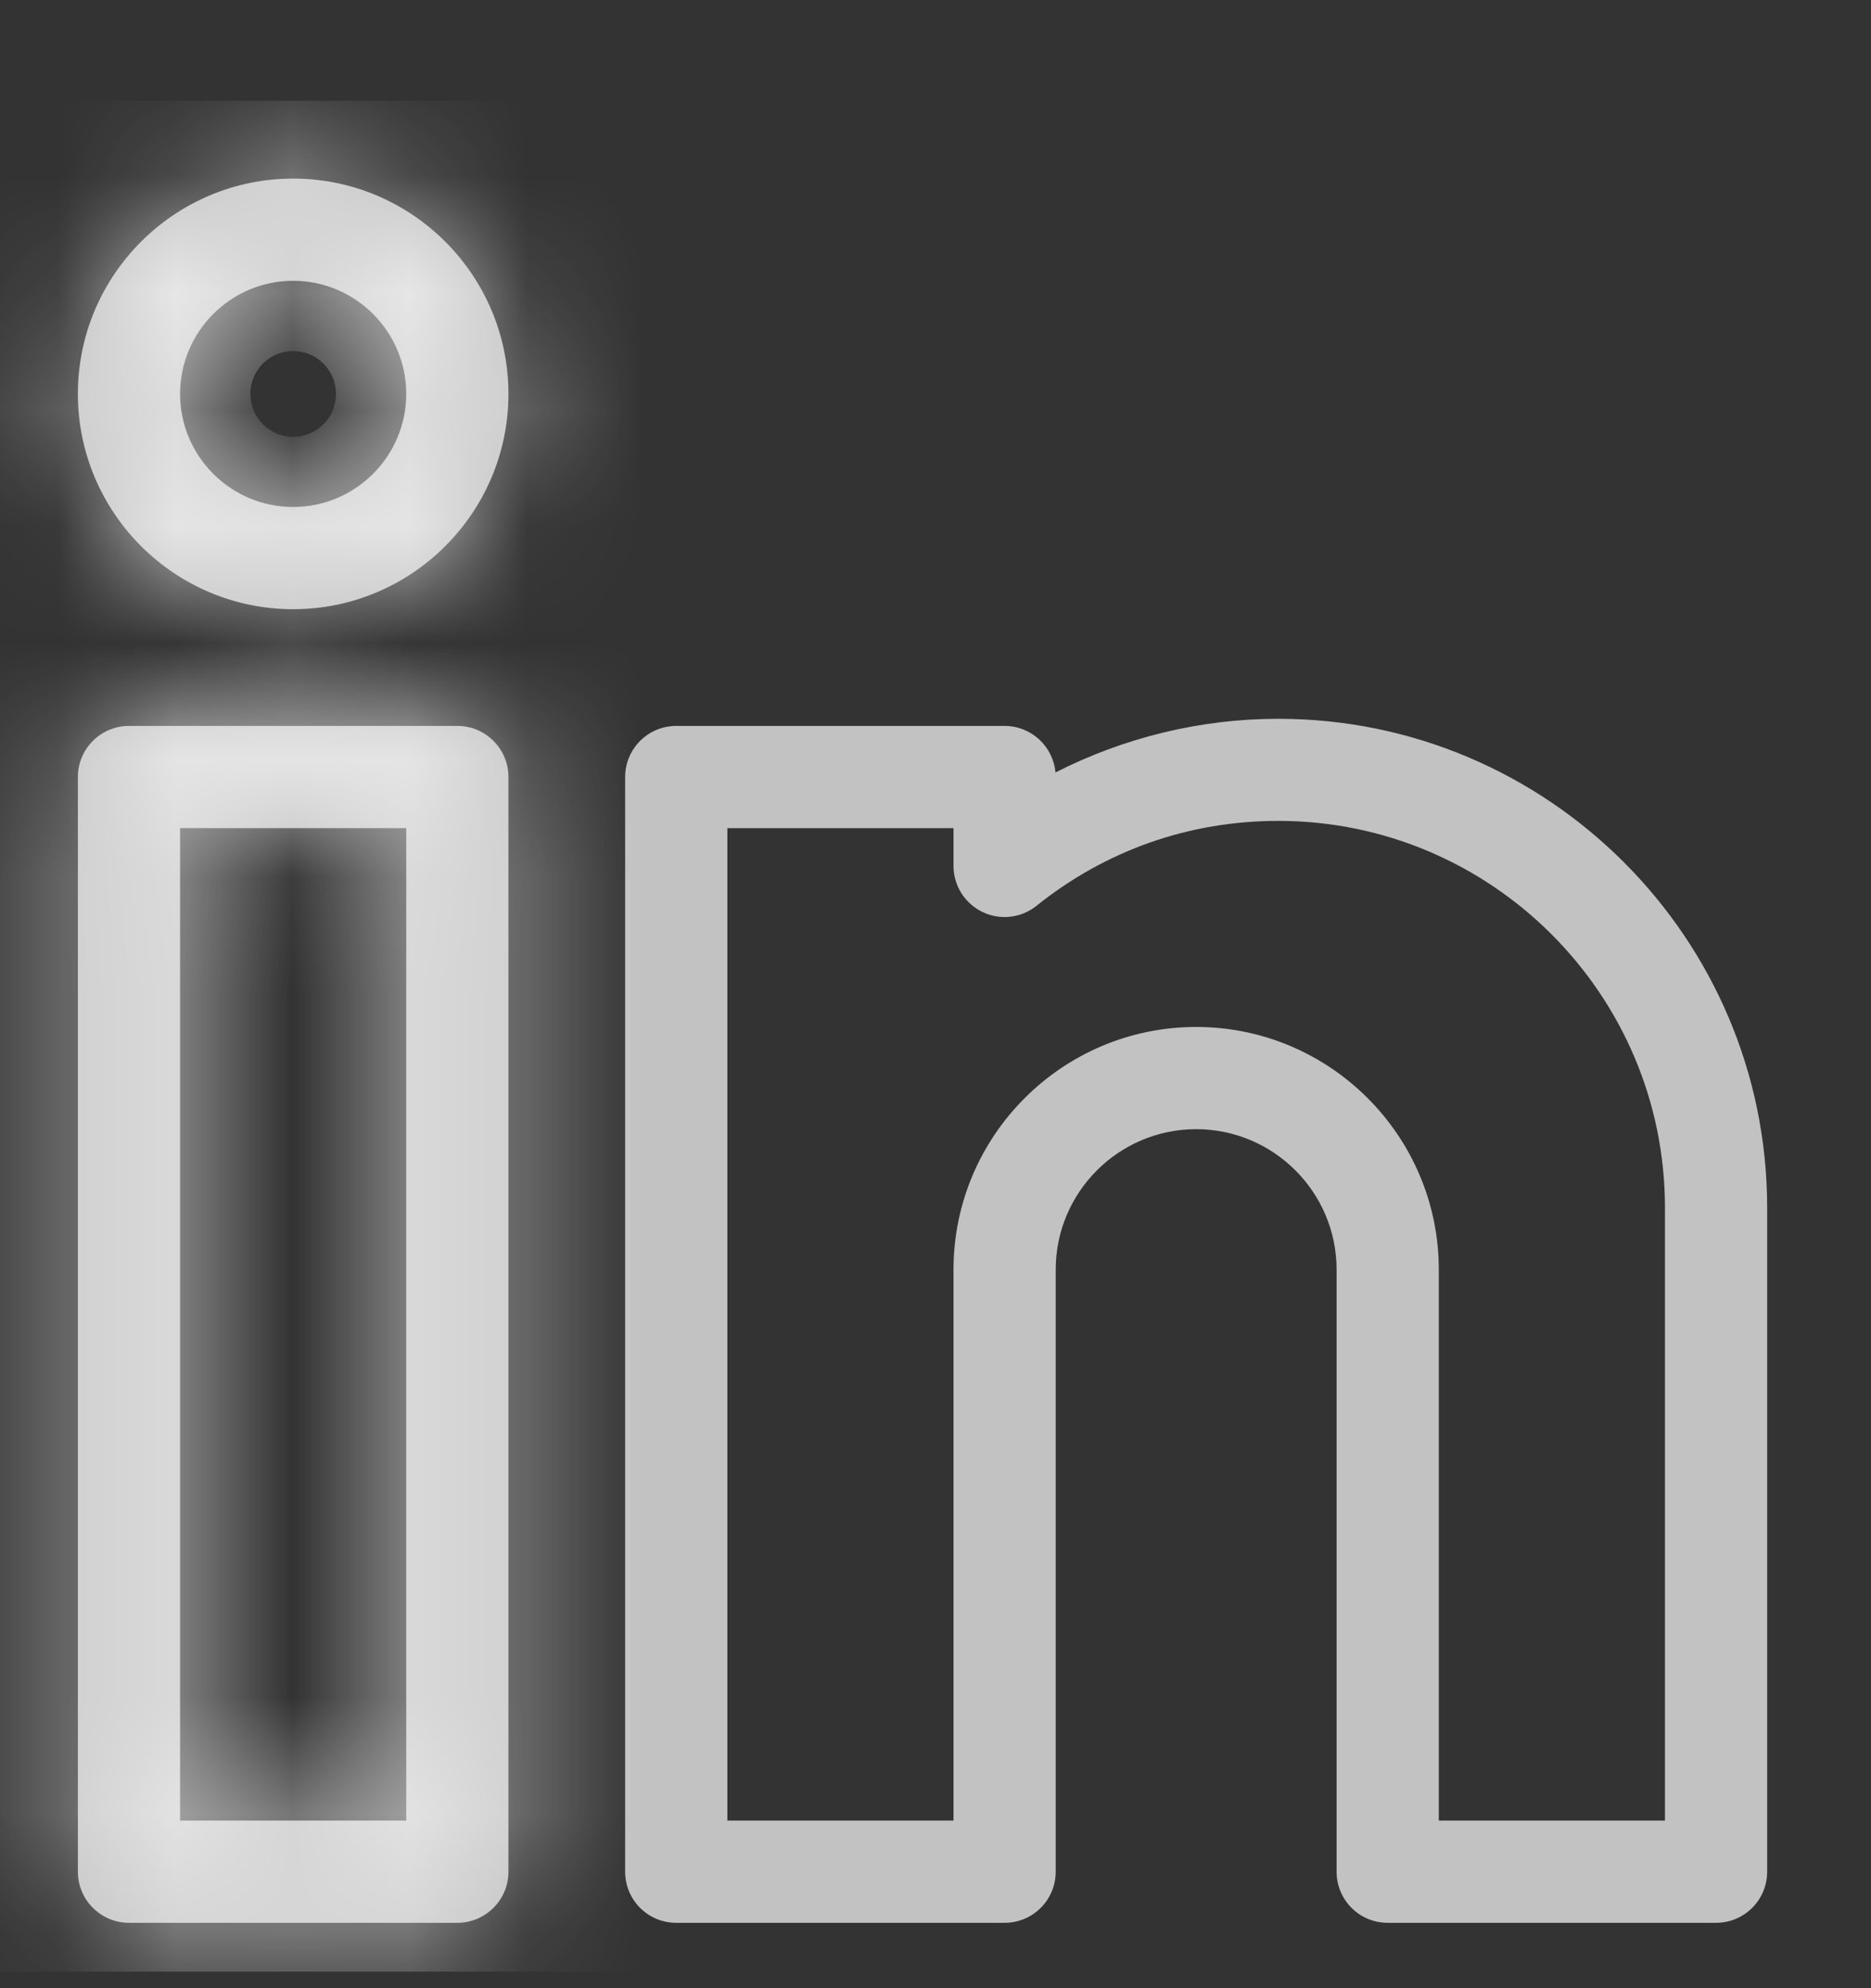 <?xml version="1.0" encoding="UTF-8"?>
<svg xmlns="http://www.w3.org/2000/svg" width="16" height="17" viewBox="0 0 16 17" fill="none">
  <rect x="0" y="0" width="16" height="17" fill="#333333" stroke="none"/>
  <g clip-path="url(#clip0_378_48)">
    <path d="M3.911 6.207H1.103C0.862 6.207 0.666 6.403 0.666 6.644V16.004C0.666 16.245 0.862 16.441 1.103 16.441H3.911C4.152 16.441 4.348 16.245 4.348 16.004V6.644C4.348 6.403 4.152 6.207 3.911 6.207ZM3.474 15.567H1.54V7.081H3.474V15.567Z" fill="white" fill-opacity="0.7"></path>
    <mask id="mask0_378_48" style="mask-type:luminance" maskUnits="userSpaceOnUse" x="0" y="6" width="5" height="11">
      <path d="M3.911 6.207H1.103C0.862 6.207 0.666 6.403 0.666 6.644V16.004C0.666 16.245 0.862 16.441 1.103 16.441H3.911C4.152 16.441 4.348 16.245 4.348 16.004V6.644C4.348 6.403 4.152 6.207 3.911 6.207ZM3.474 15.567H1.54V7.081H3.474V15.567Z" fill="white"></path>
    </mask>
    <g mask="url(#mask0_378_48)">
      <path d="M3.474 15.567V16.901H4.807V15.567H3.474ZM1.54 15.567H0.206V16.901H1.54V15.567ZM1.54 7.081V5.748H0.206V7.081H1.54ZM3.474 7.081H4.807V5.748H3.474V7.081ZM3.911 4.874H1.103V7.541H3.911V4.874ZM1.103 4.874C0.125 4.874 -0.667 5.667 -0.667 6.644H1.999C1.999 7.139 1.598 7.541 1.103 7.541V4.874ZM-0.667 6.644V16.004H1.999V6.644H-0.667ZM-0.667 16.004C-0.667 16.982 0.125 17.775 1.103 17.775V15.108C1.598 15.108 1.999 15.509 1.999 16.004H-0.667ZM1.103 17.775H3.911V15.108H1.103V17.775ZM3.911 17.775C4.889 17.775 5.681 16.982 5.681 16.004H3.014C3.014 15.509 3.416 15.108 3.911 15.108V17.775ZM5.681 16.004V6.644H3.014V16.004H5.681ZM5.681 6.644C5.681 5.667 4.889 4.874 3.911 4.874V7.541C3.416 7.541 3.014 7.139 3.014 6.644H5.681ZM3.474 14.234H1.54V16.901H3.474V14.234ZM2.873 15.567V7.081H0.206V15.567H2.873ZM1.54 8.415H3.474V5.748H1.54V8.415ZM2.141 7.081V15.567H4.807V7.081H2.141Z" fill="white" fill-opacity="0.7"></path>
    </g>
    <path d="M2.507 1.527C1.492 1.527 0.666 2.353 0.666 3.368C0.666 4.383 1.492 5.209 2.507 5.209C3.522 5.209 4.348 4.383 4.348 3.368C4.348 2.353 3.522 1.527 2.507 1.527ZM2.507 4.335C1.974 4.335 1.54 3.901 1.54 3.368C1.54 2.835 1.974 2.401 2.507 2.401C3.04 2.401 3.474 2.835 3.474 3.368C3.474 3.901 3.04 4.335 2.507 4.335Z" fill="white" fill-opacity="0.7"></path>
    <mask id="mask1_378_48" style="mask-type:luminance" maskUnits="userSpaceOnUse" x="0" y="1" width="5" height="5">
      <path d="M2.507 1.527C1.492 1.527 0.666 2.353 0.666 3.368C0.666 4.383 1.492 5.209 2.507 5.209C3.522 5.209 4.348 4.383 4.348 3.368C4.348 2.353 3.522 1.527 2.507 1.527ZM2.507 4.335C1.974 4.335 1.54 3.901 1.54 3.368C1.54 2.835 1.974 2.401 2.507 2.401C3.04 2.401 3.474 2.835 3.474 3.368C3.474 3.901 3.04 4.335 2.507 4.335Z" fill="white"></path>
    </mask>
    <g mask="url(#mask1_378_48)">
      <path d="M2.507 0.194C0.756 0.194 -0.667 1.617 -0.667 3.368H1.999C1.999 3.09 2.228 2.861 2.507 2.861V0.194ZM-0.667 3.368C-0.667 5.12 0.756 6.543 2.507 6.543V3.876C2.228 3.876 1.999 3.647 1.999 3.368H-0.667ZM2.507 6.543C4.259 6.543 5.681 5.12 5.681 3.368H3.014C3.014 3.647 2.786 3.876 2.507 3.876V6.543ZM5.681 3.368C5.681 1.617 4.258 0.194 2.507 0.194V2.861C2.786 2.861 3.014 3.09 3.014 3.368H5.681ZM2.507 3.002C2.71 3.002 2.873 3.165 2.873 3.368H0.206C0.206 4.638 1.238 5.669 2.507 5.669V3.002ZM2.873 3.368C2.873 3.572 2.71 3.735 2.507 3.735V1.068C1.238 1.068 0.206 2.099 0.206 3.368H2.873ZM2.507 3.735C2.304 3.735 2.141 3.572 2.141 3.368H4.807C4.807 2.099 3.777 1.068 2.507 1.068V3.735ZM2.141 3.368C2.141 3.165 2.304 3.002 2.507 3.002V5.669C3.777 5.669 4.807 4.638 4.807 3.368H2.141Z" fill="white" fill-opacity="0.7"></path>
    </g>
    <path d="M10.931 6.146C10.267 6.146 9.612 6.306 9.026 6.605C9.006 6.382 8.819 6.207 8.591 6.207H5.783C5.541 6.207 5.346 6.403 5.346 6.644V16.004C5.346 16.246 5.541 16.441 5.783 16.441H8.591C8.832 16.441 9.028 16.246 9.028 16.004V10.856C9.028 10.194 9.567 9.655 10.229 9.655C10.891 9.655 11.43 10.194 11.43 10.856V16.004C11.43 16.246 11.625 16.441 11.867 16.441H14.675C14.916 16.441 15.112 16.246 15.112 16.004V10.326C15.112 8.021 13.236 6.146 10.931 6.146ZM14.238 15.567H12.304V10.856C12.304 9.712 11.373 8.781 10.229 8.781C9.085 8.781 8.154 9.712 8.154 10.856V15.567H6.22V7.081H8.154V7.404C8.154 7.572 8.25 7.725 8.402 7.798C8.553 7.871 8.733 7.85 8.864 7.745C9.456 7.27 10.171 7.019 10.931 7.019C12.754 7.019 14.238 8.503 14.238 10.326V15.567Z" fill="white" fill-opacity="0.7"></path>
  </g>
  <defs>
    <clipPath id="clip0_378_48">
      <rect width="16" height="16" fill="white" transform="translate(0 0.86)"></rect>
    </clipPath>
  </defs>
</svg>
